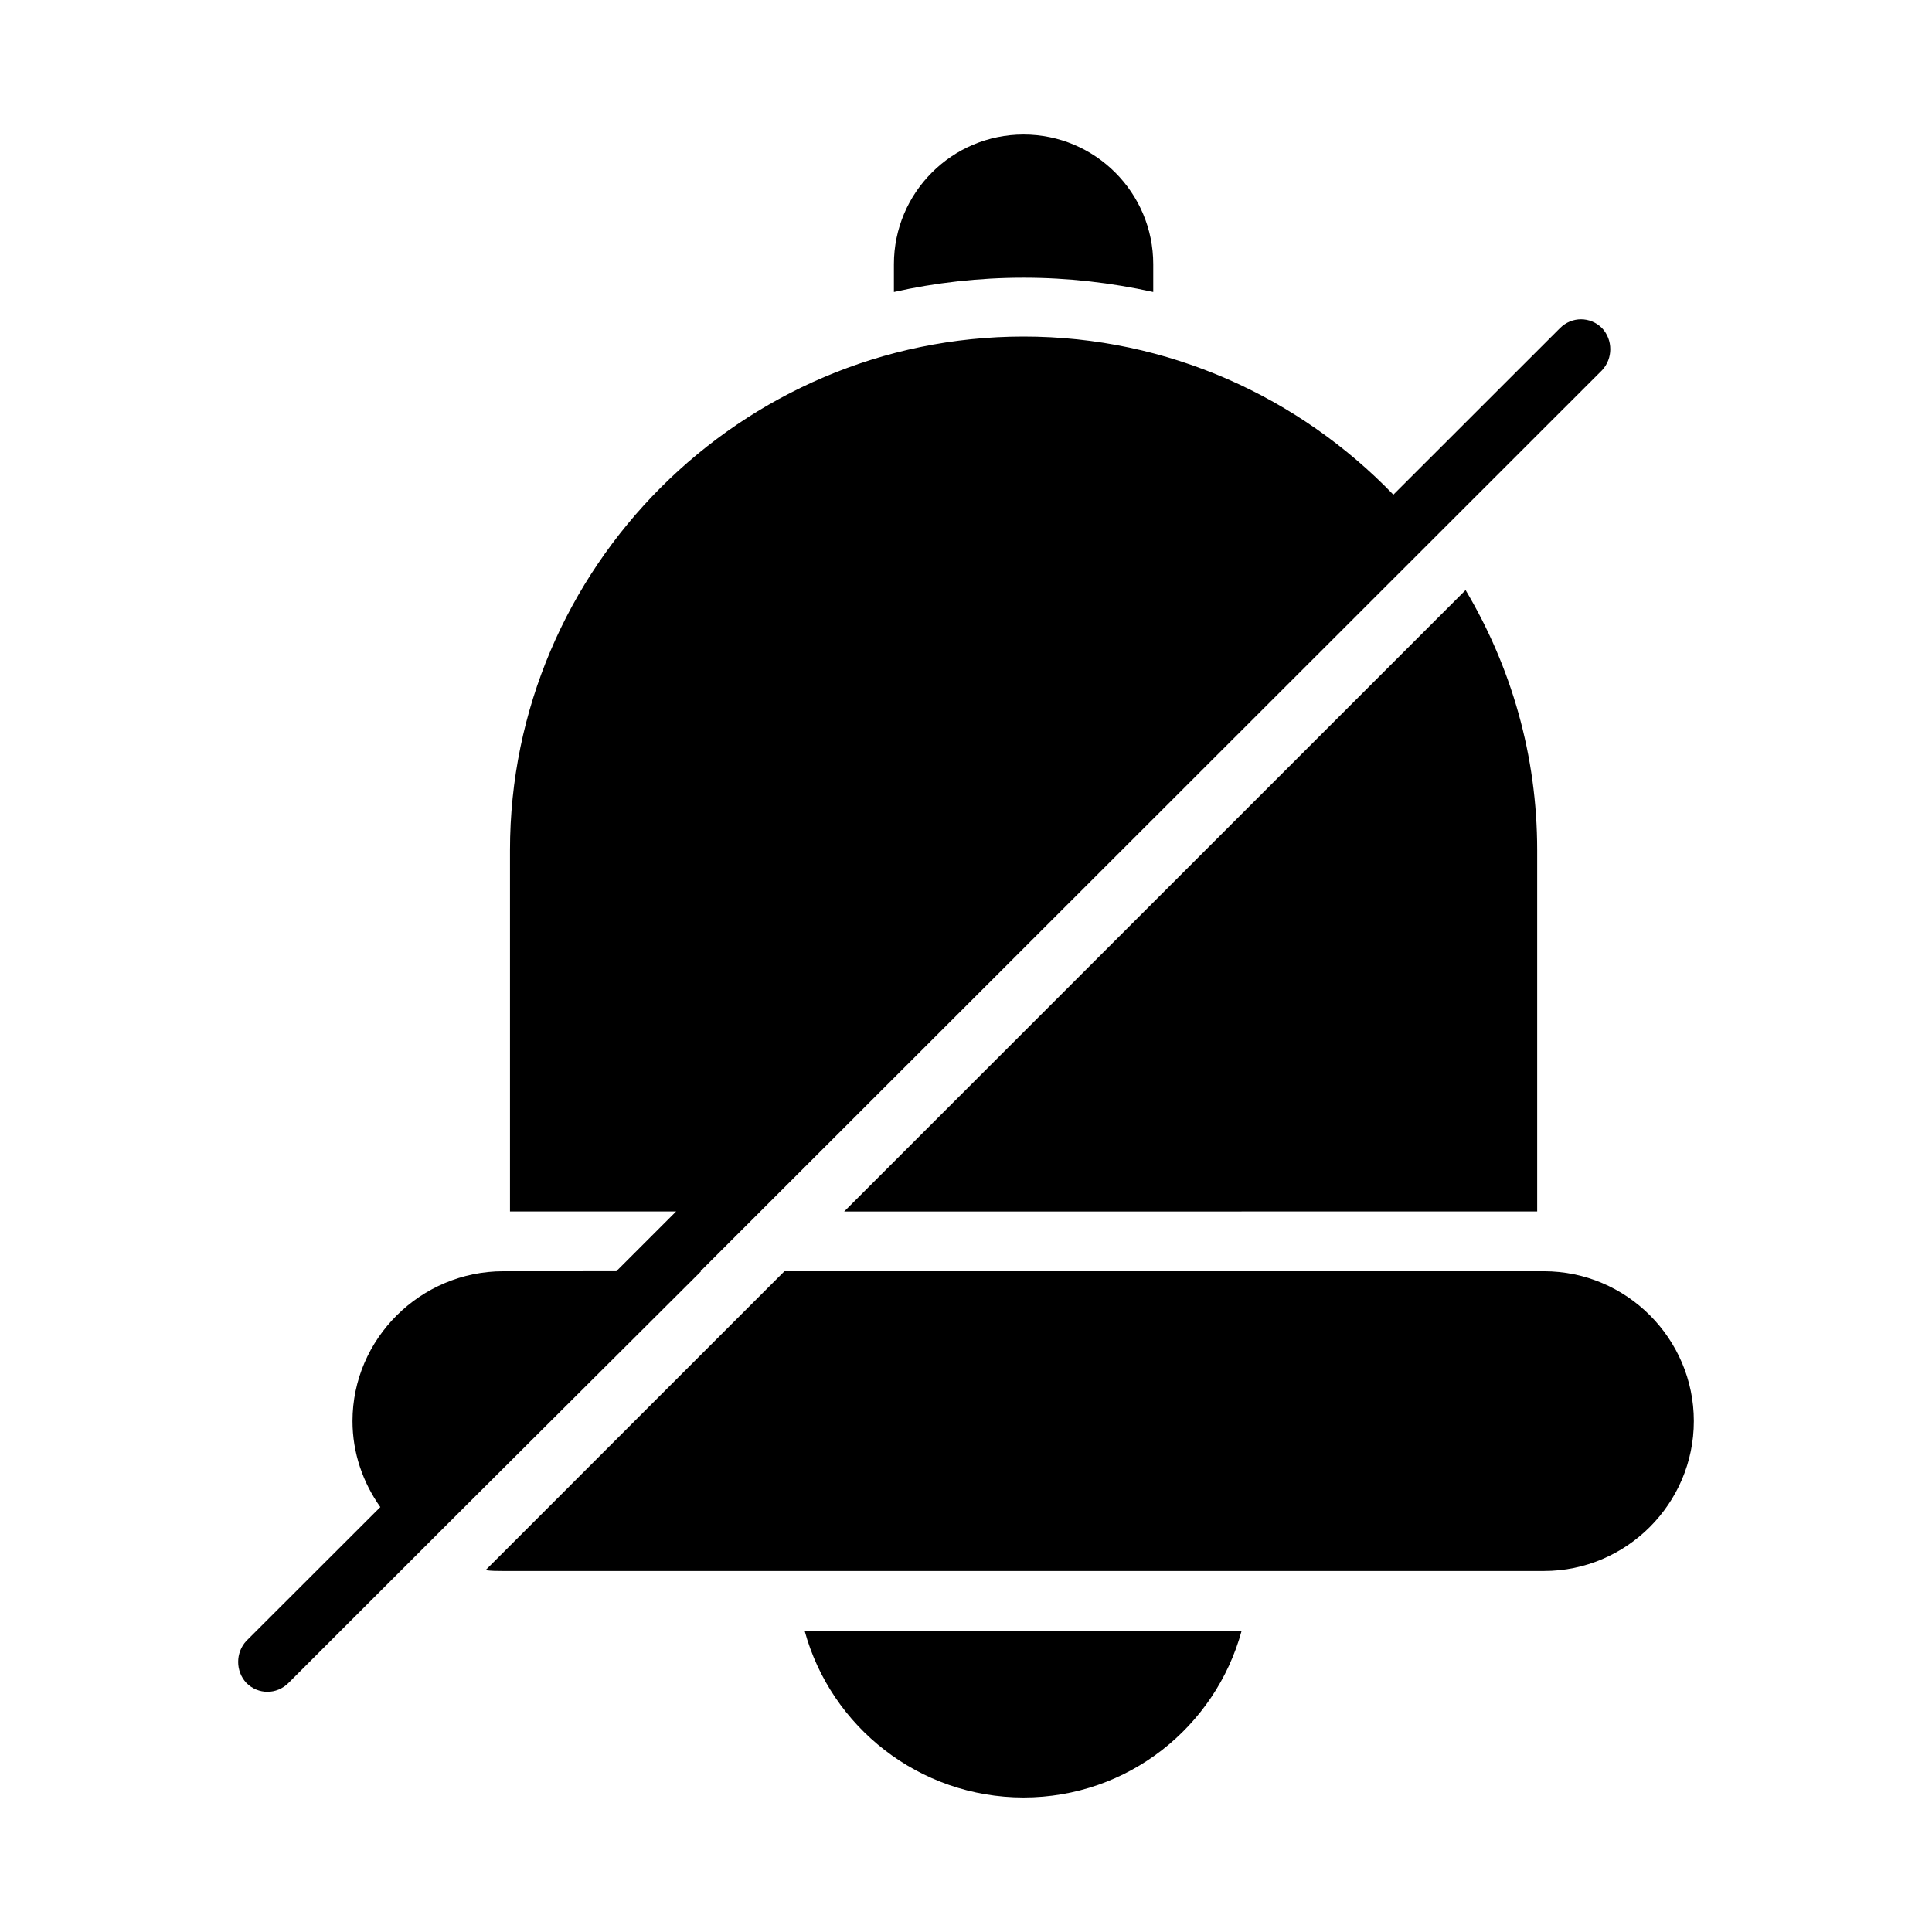 <?xml version="1.0" encoding="UTF-8"?>
<!-- Uploaded to: SVG Repo, www.svgrepo.com, Generator: SVG Repo Mixer Tools -->
<svg fill="#000000" width="800px" height="800px" version="1.1" viewBox="144 144 512 512" xmlns="http://www.w3.org/2000/svg">
 <g>
  <path d="m415.25 620.35c27.672 0 50.875-18.742 57.797-44.18l-115.81 0.004c6.918 25.434 30.348 44.176 58.016 44.176z"/>
  <path d="m449.62 221.38v-7.359c0-18.973-15.398-34.371-34.363-34.371s-34.363 15.398-34.363 34.371v7.359c10.934-2.457 22.539-3.785 34.363-3.785 11.824 0 23.207 1.328 34.363 3.785z"/>
  <path d="m329.8 480.89h-0.156l238.92-238.77c2.906-3.125 2.906-8.039 0-11.156-3.125-3.125-8.039-3.125-11.156 0l-44.152 44.129c-24.844-25.758-59.629-41.902-97.984-41.902-74.973 0-136.12 61.363-136.12 136.12v95.73h44.035l-15.855 15.848-29.977 0.004c-21.867 0-39.941 17.855-39.941 39.715 0 8.438 2.769 16.289 7.375 22.781l-35.496 35.457c-2.906 3.125-2.906 8.039 0 11.156 3.117 3.125 8.039 3.125 11.156 0l45.281-45.258z"/>
  <path d="m553.16 480.89h-201.27l-79.215 79.219c1.559 0.219 3.125 0.219 4.684 0.219h275.8c21.867 0 39.723-17.855 39.723-39.723 0-21.867-17.855-39.715-39.723-39.715z"/>
  <path d="m551.37 465.05v-95.727c0-25.215-6.918-48.648-18.973-68.949l-164.68 164.68z"/>
 </g>
</svg>